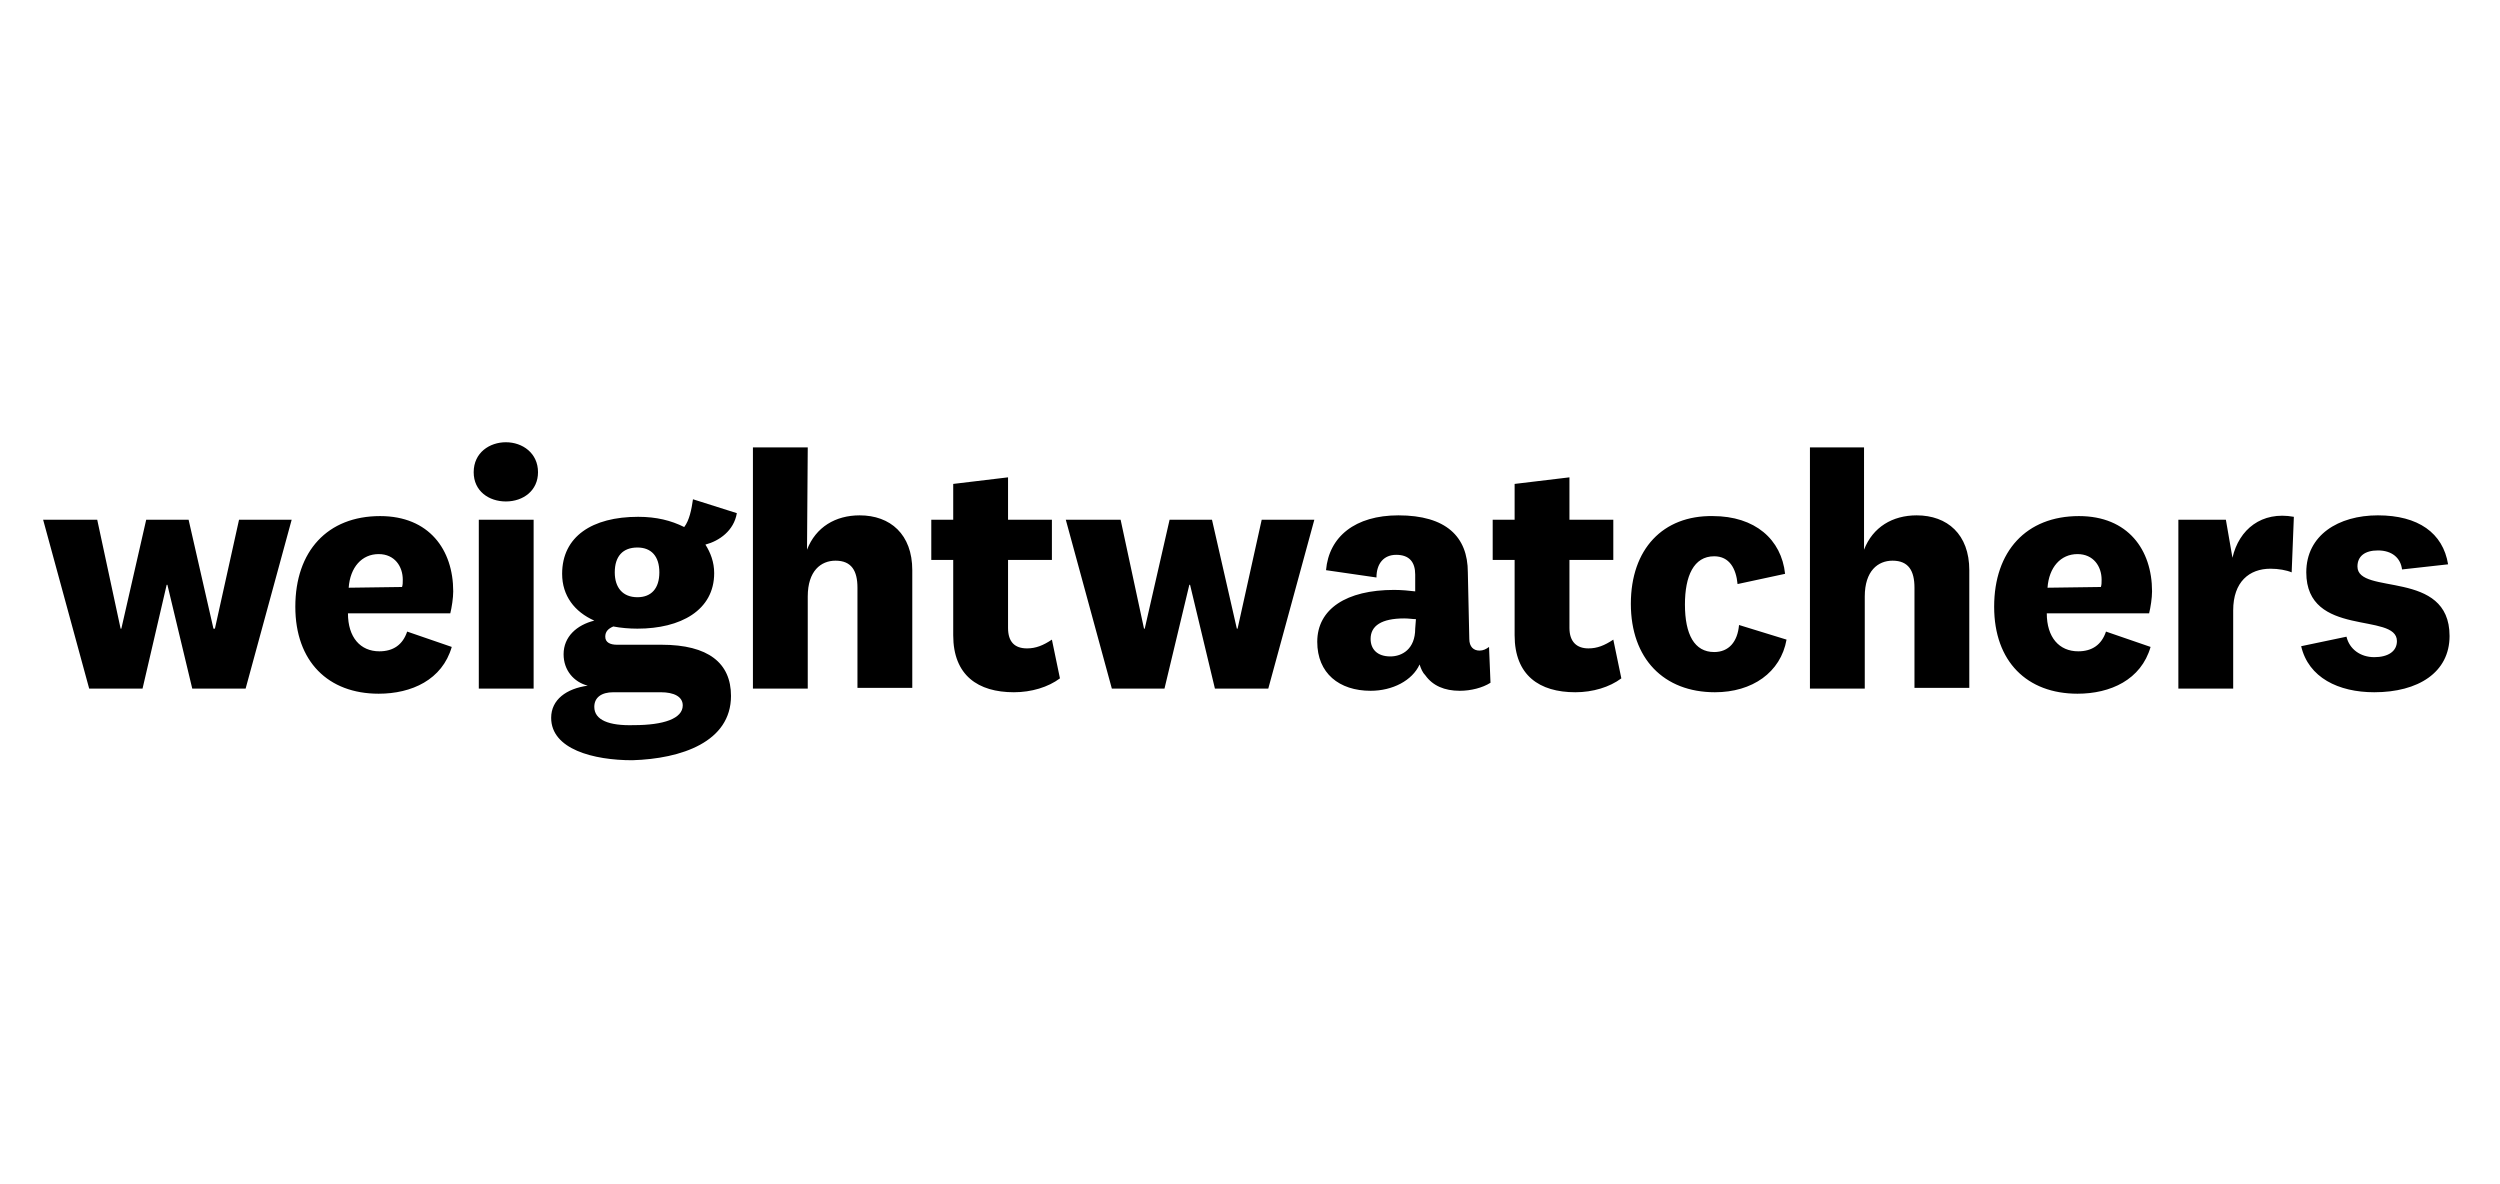 <?xml version="1.0" encoding="utf-8"?>
<!-- Generator: Adobe Illustrator 25.2.1, SVG Export Plug-In . SVG Version: 6.00 Build 0)  -->
<svg version="1.1" id="Laag_1" xmlns="http://www.w3.org/2000/svg" xmlns:xlink="http://www.w3.org/1999/xlink" x="0px" y="0px"
	 viewBox="0 0 342 162" style="enable-background:new 0 0 342 162;" xml:space="preserve">
<path id="Fill-8" d="M20,71.1L16.6,86h-0.1l-3.2-14.9H5.9l6.3,23.1h7.3L22.8,80h0.1l3.4,14.2h7.3l6.3-23.1h-7.2L29.4,86h-0.2
	l-3.4-14.9H20z M51.9,89.1c-2.6,0-4.3-1.9-4.3-5.2h14c0.2-0.8,0.4-2.1,0.4-3c0-5.7-3.3-10.3-10-10.3c-7.2,0-11.6,4.8-11.6,12.4
	c0,7.5,4.5,11.9,11.4,11.9c4.5,0,8.7-1.9,10-6.4l-6.1-2.1C55.1,88.2,53.8,89.1,51.9,89.1z M47.7,80.4c0.2-2.8,1.8-4.6,4.1-4.6
	c2.2,0,3.3,1.7,3.3,3.5c0,0.4,0,0.7-0.1,1L47.7,80.4L47.7,80.4z M73.6,64.6c0-2.6-2.1-4.1-4.4-4.1c-2.2,0-4.4,1.4-4.4,4.1
	c0,2.6,2.1,4,4.4,4C71.6,68.6,73.6,67.1,73.6,64.6z M65.5,94.2H73V71.1h-7.5V94.2z M84.1,78.3c0-2.2,1.1-3.4,3.1-3.4
	c1.9,0,3,1.2,3,3.4c0,2.2-1.1,3.4-3,3.4C85.2,81.7,84.1,80.4,84.1,78.3z M100,95.2c0-4.5-3.1-7-9.5-7h-6.1c-0.9,0-1.6-0.3-1.6-1.1
	c0-0.7,0.4-1.1,1.1-1.4c1,0.2,2.2,0.3,3.3,0.3c5.9,0,10.5-2.5,10.5-7.6c0-1.5-0.5-2.8-1.2-3.9c1.9-0.5,3.9-1.9,4.3-4.3l-6-1.9
	c-0.2,1.4-0.5,2.9-1.2,3.8c-1.8-0.9-3.8-1.4-6.3-1.4c-6.3,0-10.4,2.7-10.4,7.8c0,3,1.7,5.2,4.4,6.4c-2.4,0.6-4.2,2.2-4.2,4.6
	c0,2.2,1.4,3.8,3.3,4.3c-2.9,0.4-5,1.9-5,4.4c0,4.3,5.8,5.8,11.1,5.8C93.2,103.8,100,101.5,100,95.2z M81.3,96.7c0-1.3,1-2,2.6-2
	h6.5c1.8,0,3,0.6,3,1.8c0,1.8-2.6,2.7-6.7,2.7C83.3,99.3,81.3,98.5,81.3,96.7z M110.5,61.2h-7.5v33h7.5V81.6c0-3.5,1.8-4.9,3.8-4.9
	c2.2,0,3,1.4,3,3.7v13.7h7.5V78c0-4.9-3-7.5-7.2-7.5c-3.3,0-6,1.6-7.2,4.7L110.5,61.2L110.5,61.2z M143.9,87.5
	c-1.2,0.8-2.2,1.2-3.4,1.2c-1.7,0-2.6-0.9-2.6-2.8v-9.3h6v-5.5h-6v-5.8l-7.5,0.9v4.9h-3v5.5h3v10.3c0,5.5,3.4,7.8,8.3,7.8
	c2.4,0,4.7-0.7,6.3-1.9L143.9,87.5z M160,71.1L156.6,86h-0.1l-3.2-14.9h-7.5l6.3,23.1h7.2l3.4-14.2h0.1l3.4,14.2h7.3l6.3-23.1h-7.2
	L169.3,86h-0.1l-3.4-14.9H160z M200.8,78.3c0-4.9-3-7.8-9.5-7.8c-5.9,0-9.5,2.9-9.9,7.5l6.9,1c0-1.9,1-3.1,2.7-3.1
	c1.8,0,2.6,1,2.6,2.7v2.3c-0.8-0.1-1.9-0.2-2.9-0.2c-6.5,0-10.5,2.6-10.5,7.1c0,4.3,3,6.7,7.3,6.7c3,0,5.7-1.4,6.7-3.6
	c0.2,0.6,0.4,1.1,0.8,1.5c1,1.4,2.6,2.1,4.7,2.1c1.5,0,3.1-0.4,4.2-1.1l-0.2-4.9c-0.4,0.3-0.8,0.5-1.3,0.5c-0.8,0-1.4-0.5-1.4-1.6
	L200.8,78.3L200.8,78.3z M193.6,86c0,2.8-1.8,3.8-3.4,3.8c-1.8,0-2.7-1-2.7-2.4c0-1.8,1.5-2.8,4.6-2.8c0.6,0,1.2,0.1,1.6,0.1
	L193.6,86L193.6,86z M220.7,87.5c-1.2,0.8-2.2,1.2-3.4,1.2c-1.6,0-2.6-0.9-2.6-2.8v-9.3h6v-5.5h-6v-5.8l-7.5,0.9v4.9h-3v5.5h3v10.3
	c0,5.5,3.4,7.8,8.3,7.8c2.4,0,4.7-0.7,6.3-1.9L220.7,87.5z M223.1,82.6c0,7.5,4.5,12.1,11.5,12.1c5.1,0,9-2.7,9.8-7.2l-6.5-2
	c-0.2,2.3-1.4,3.7-3.4,3.7c-2.7,0-4-2.4-4-6.5c0-3.9,1.2-6.6,4-6.6c2.1,0,3,1.7,3.2,3.8l6.5-1.4c-0.5-4.7-4.1-7.9-9.9-7.9
	C227.5,70.5,223.1,75.1,223.1,82.6z M255.1,61.2h-7.5v33h7.5V81.6c0-3.5,1.8-4.9,3.8-4.9c2.2,0,3,1.4,3,3.7v13.7h7.5V78
	c0-4.9-3-7.5-7.2-7.5c-3.3,0-6,1.6-7.2,4.7V61.2z M284.3,89.1c-2.6,0-4.3-1.9-4.3-5.2h14c0.2-0.8,0.4-2.1,0.4-3
	c0-5.7-3.3-10.3-10-10.3c-7.2,0-11.6,4.8-11.6,12.4c0,7.5,4.5,11.9,11.4,11.9c4.5,0,8.7-1.9,10-6.4l-6.1-2.1
	C287.5,88.2,286.2,89.1,284.3,89.1z M280.1,80.4c0.2-2.8,1.8-4.6,4.1-4.6c2.2,0,3.3,1.7,3.3,3.5c0,0.4,0,0.7-0.1,1L280.1,80.4
	L280.1,80.4z M313.8,70.7c-4.4-0.8-7.5,1.7-8.4,5.6l-0.9-5.2H298v23.1h7.5V83.5c0-3.9,2.2-5.7,5.1-5.7c1.1,0,2.2,0.2,2.9,0.5
	L313.8,70.7z M314.8,88.4c1,4.3,5.1,6.3,10,6.3c6,0,10.3-2.7,10.3-7.7c0-9.2-12.6-5.5-12.6-9.5c0-1.4,1-2.2,2.8-2.2
	c1.9,0,3.1,1,3.3,2.6l6.3-0.7c-0.7-4.3-4.1-6.7-9.6-6.7c-5.4,0-9.8,2.7-9.8,7.8c0,9,12.4,5.4,12.4,9.4c0,1.4-1.2,2.2-3.1,2.2
	c-1.9,0-3.4-1.1-3.8-2.8L314.8,88.4z"/>
</svg>
